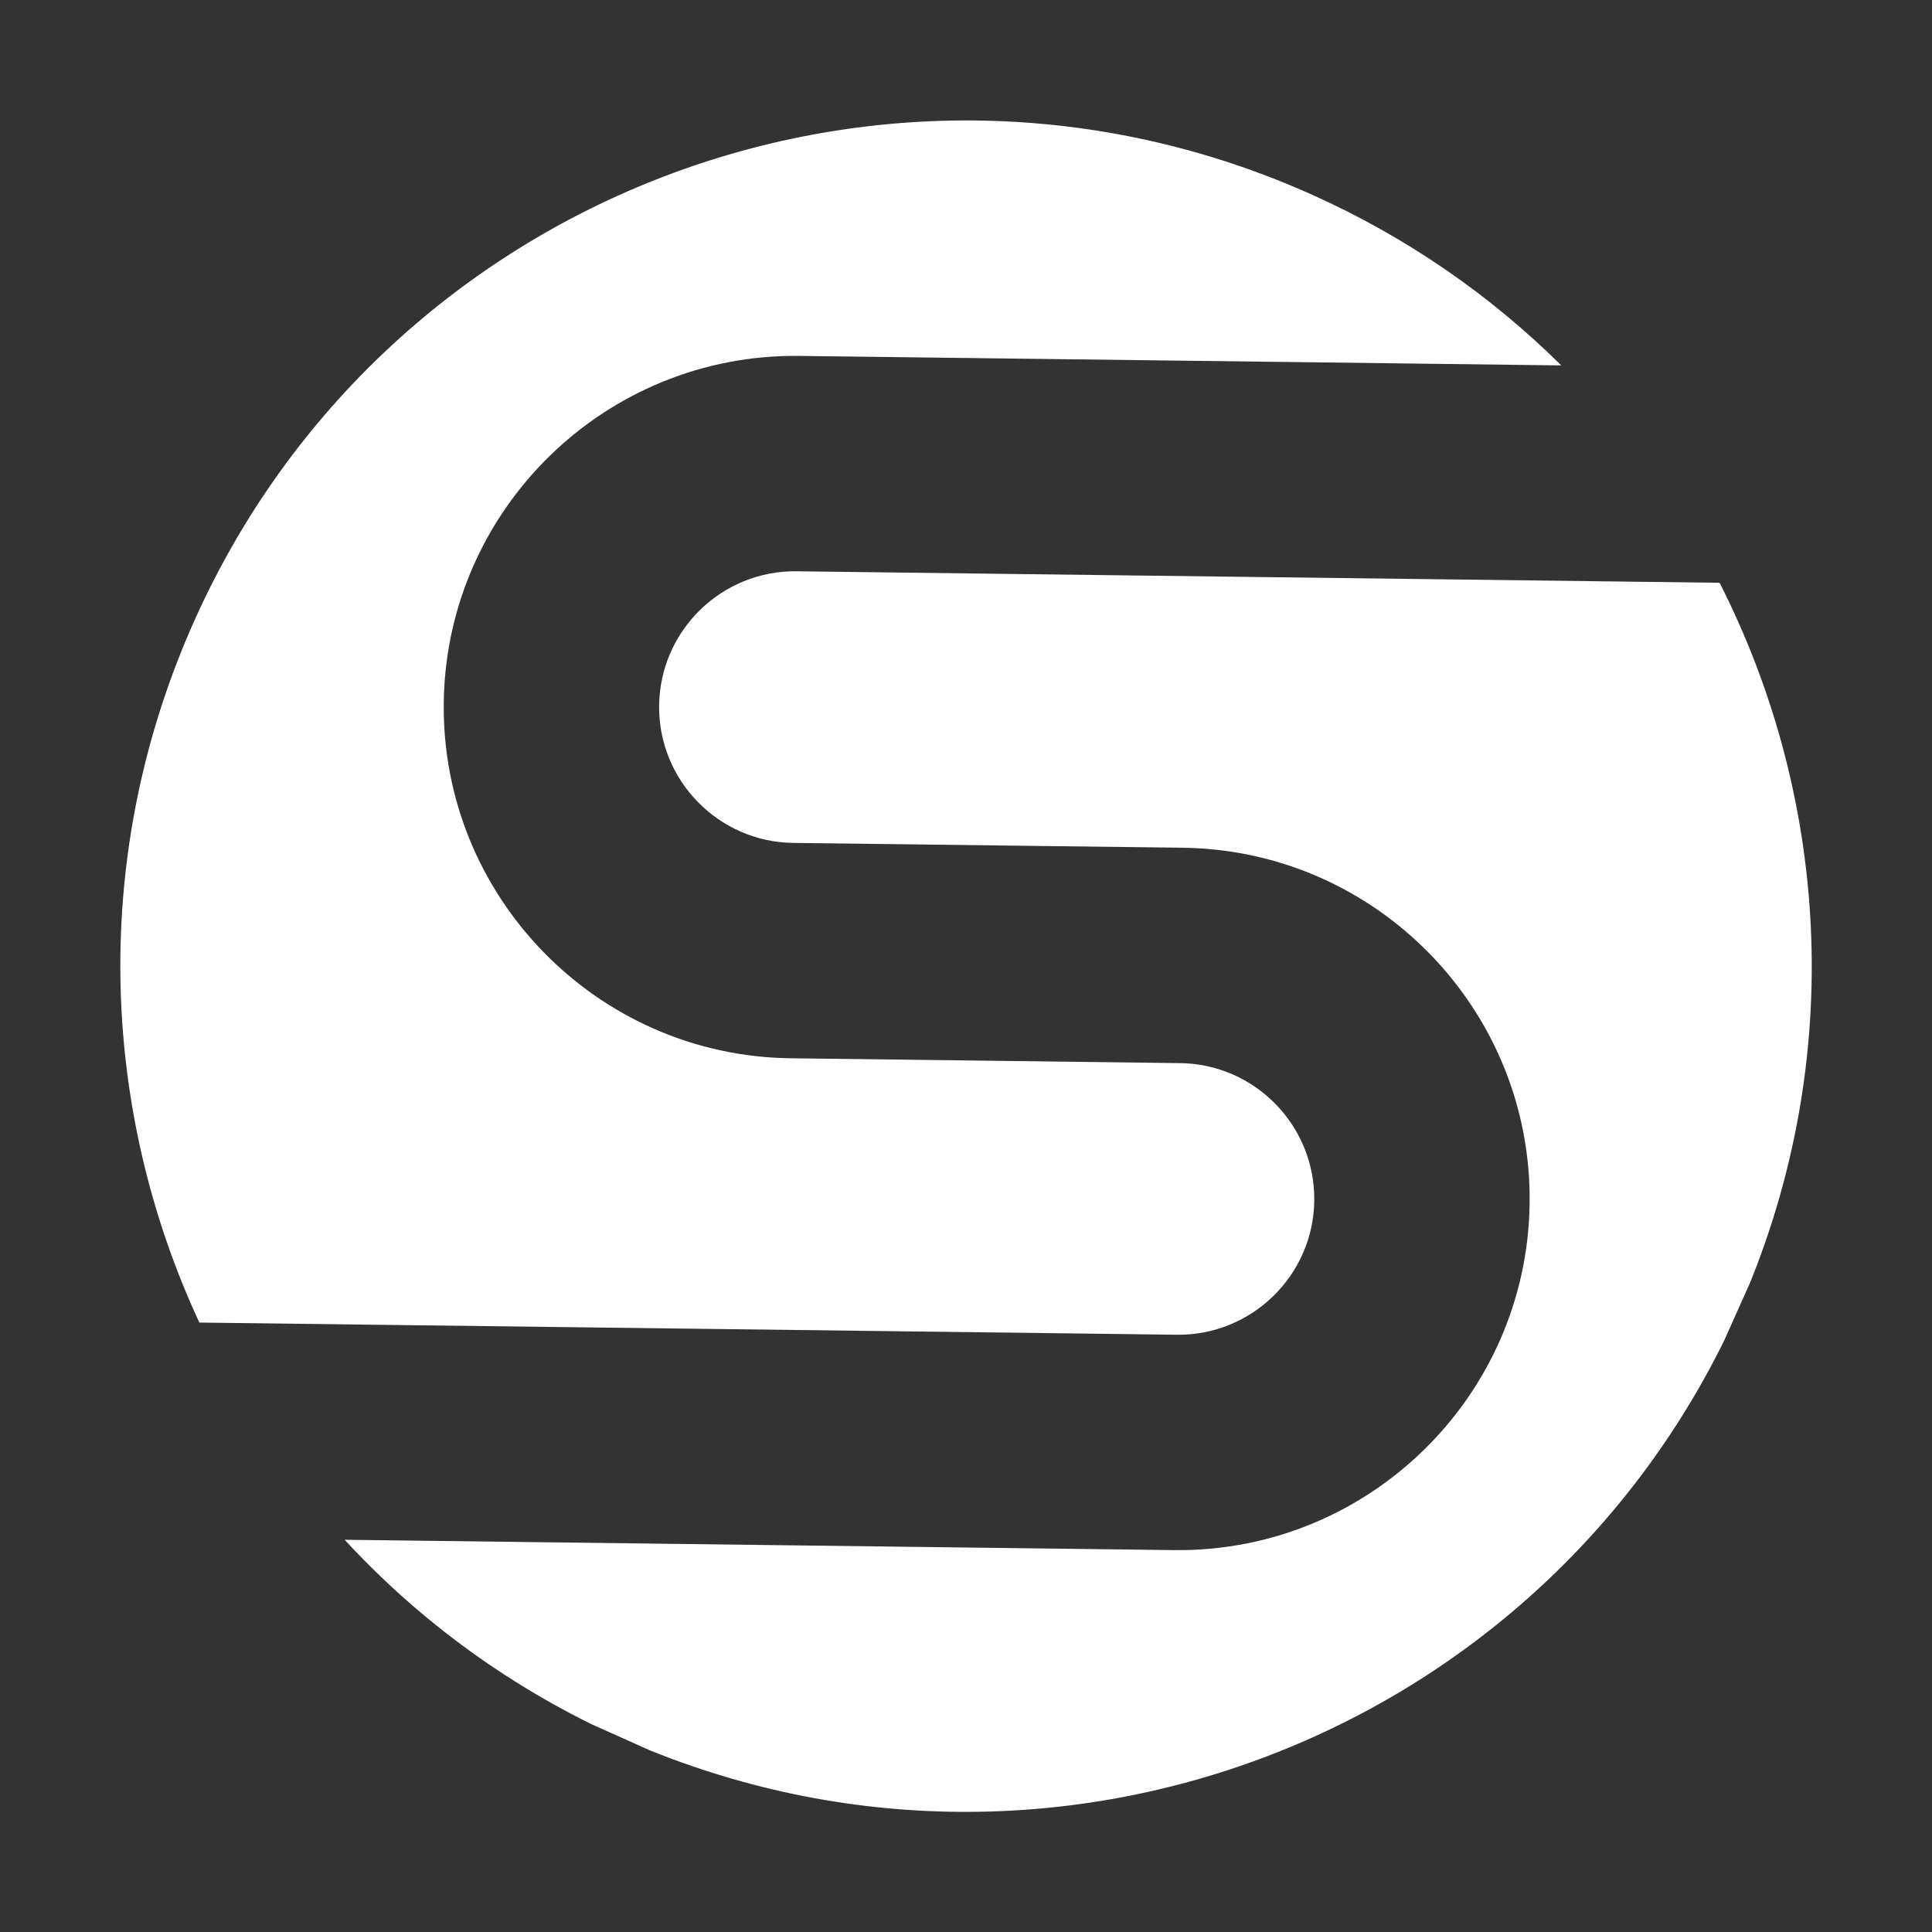 <svg xmlns="http://www.w3.org/2000/svg" xmlns:xlink="http://www.w3.org/1999/xlink" width="1080" zoomAndPan="magnify" viewBox="0 0 810 810" height="1080" preserveAspectRatio="xMidYMid meet" version="1.0"><rect x="0" y="0" width="810" height="810" fill="#333333" stroke="none"/><defs><clipPath id="3c3a8494f0"><path d="M 50 50 L 655 50 L 655 560 L 50 560 Z M 50 50 " clip-rule="nonzero"/></clipPath><clipPath id="80d51cdd9c"><path d="M 226.242 -63.328 L 873.168 226.176 L 583.664 873.102 L -63.262 583.598 Z M 226.242 -63.328 " clip-rule="nonzero"/></clipPath><clipPath id="63172ed185"><path d="M 226.242 -63.328 L 873.168 226.176 L 583.664 873.102 L -63.262 583.598 Z M 226.242 -63.328 " clip-rule="nonzero"/></clipPath><clipPath id="c3891dca1d"><path d="M 144 239 L 760 239 L 760 760 L 144 760 Z M 144 239 " clip-rule="nonzero"/></clipPath><clipPath id="09ef93f85a"><path d="M 226.242 -63.328 L 873.168 226.176 L 583.664 873.102 L -63.262 583.598 Z M 226.242 -63.328 " clip-rule="nonzero"/></clipPath><clipPath id="06e47bb1fd"><path d="M 226.242 -63.328 L 873.168 226.176 L 583.664 873.102 L -63.262 583.598 Z M 226.242 -63.328 " clip-rule="nonzero"/></clipPath></defs><g clip-path="url(#3c3a8494f0)"><g clip-path="url(#80d51cdd9c)"><g clip-path="url(#63172ed185)"><path fill="#ffffff" d="M 83.574 554.492 L 493.367 559.594 C 524.762 559.992 550.625 534.762 551.012 503.363 C 551.398 471.969 526.18 446.109 494.781 445.719 L 331.445 443.684 C 250.262 442.676 185.039 375.797 186.047 294.617 C 187.055 213.441 253.93 148.211 335.117 149.219 L 654.57 153.199 C 625.074 123.973 589.949 99.473 549.82 81.512 C 371.121 1.543 161.43 81.578 81.461 260.273 C 37.805 357.824 41.832 464.621 83.574 554.492 " fill-opacity="1" fill-rule="nonzero"/></g></g></g><g clip-path="url(#c3891dca1d)"><g clip-path="url(#09ef93f85a)"><g clip-path="url(#06e47bb1fd)"><path fill="#ffffff" d="M 720.953 244.332 L 333.988 239.512 C 302.59 239.121 276.73 264.34 276.34 295.738 C 275.949 327.137 301.176 353 332.57 353.398 L 495.906 355.422 C 577.09 356.441 642.312 423.305 641.305 504.488 C 640.289 585.672 573.426 650.895 492.242 649.891 L 144.492 645.555 C 176.082 679.824 214.988 708.383 260.227 728.629 C 438.922 808.598 648.613 728.562 728.582 549.867 C 774.09 448.176 767.77 336.477 720.953 244.332 " fill-opacity="1" fill-rule="nonzero"/></g></g></g></svg>